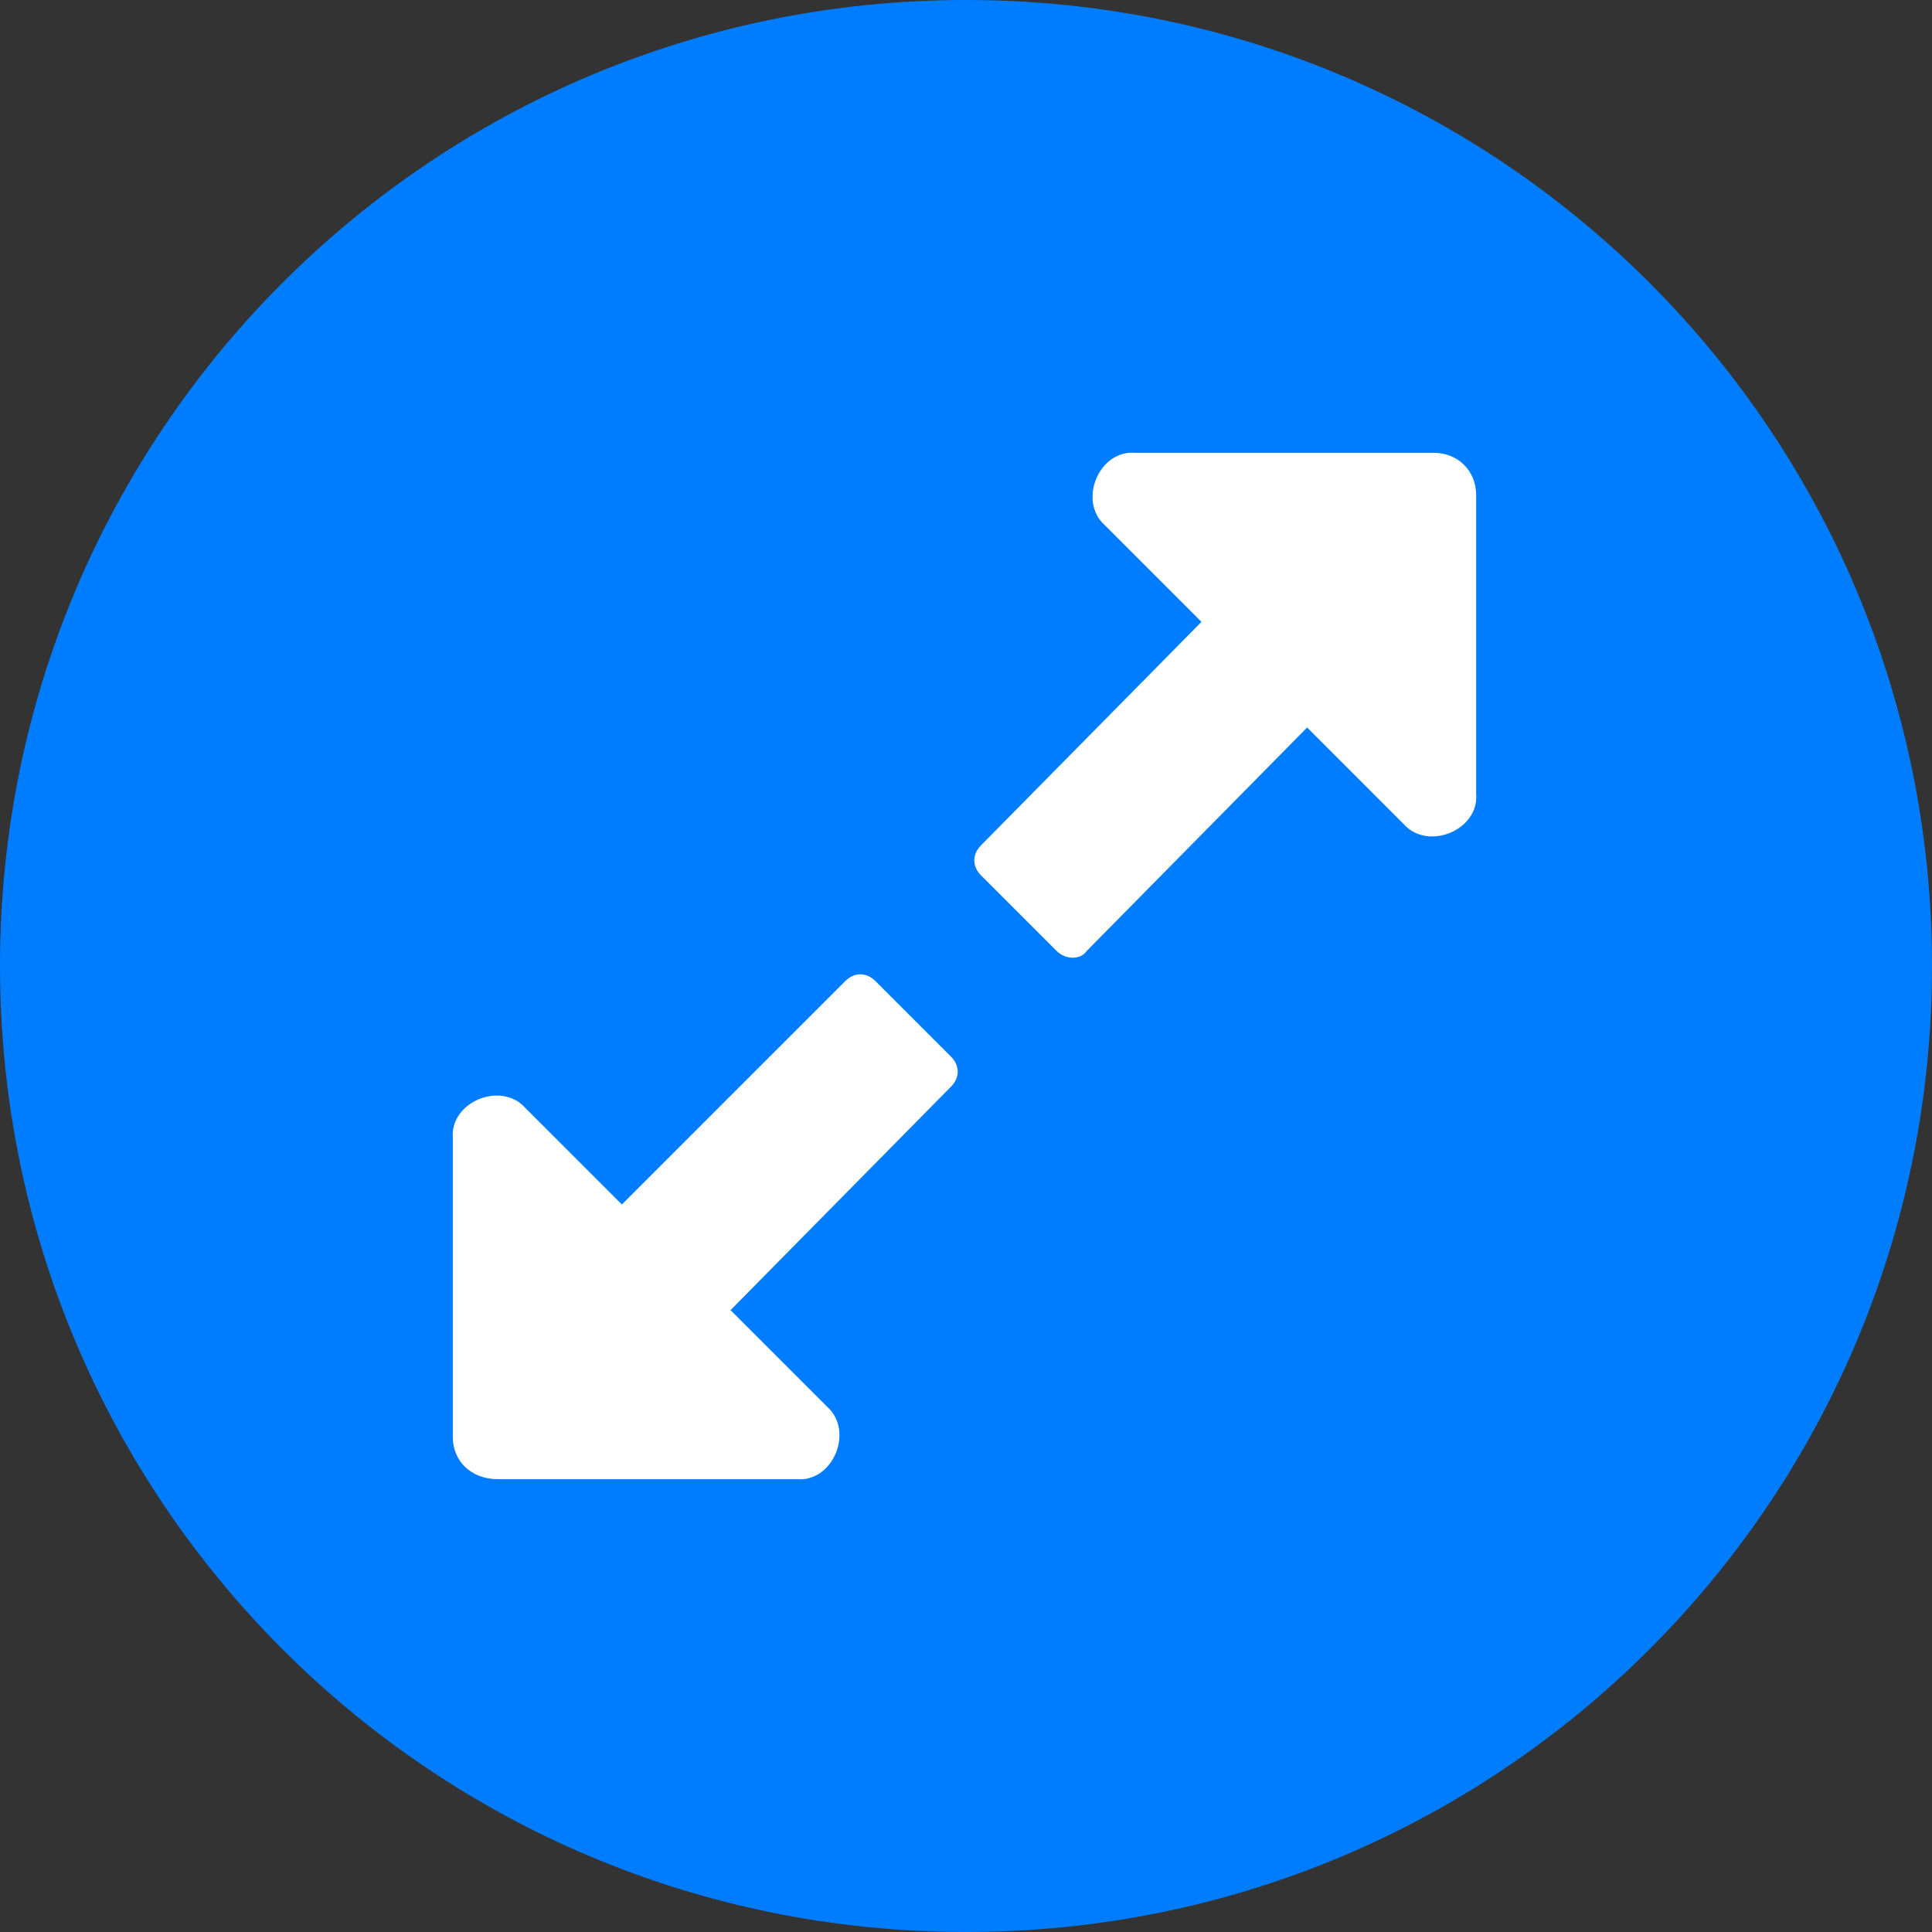<?xml version="1.0" encoding="utf-8"?>
<!-- Generator: Adobe Illustrator 23.0.1, SVG Export Plug-In . SVG Version: 6.00 Build 0)  -->
<svg version="1.1" id="图层_1" xmlns="http://www.w3.org/2000/svg" xmlns:xlink="http://www.w3.org/1999/xlink" x="0px" y="0px"
	 viewBox="0 0 64 64" style="enable-background:new 0 0 64 64;" xml:space="preserve">
<rect x="0" y="0" width="64" height="64" fill="#333333" stroke="none"/>
<style type="text/css">
	.st0{fill-rule:evenodd;clip-rule:evenodd;fill:#007DFF;}
	.st1{fill:#FFFFFF;}
</style>
<title>ic_size</title>
<g id="ic_size">
	
		<g id="橙色缩放按钮-copy" transform="translate(32, 32) rotate(-270) translate(-32, -32) ">
		<path id="Path" class="st0" d="M32,64c17.7,0,32-14.3,32-32S49.7,0,32,0S0,14.3,0,32C0,49.7,14.3,64,32,64z"/>
		<path id="Shape" class="st1" d="M31.5,29L29,31.5c-0.3,0.3-0.7,0.3-1,0l-7.4-7.3l-3.2,3.2c-0.8,0.9-2.5,0.2-2.4-1v-9.9
			c0-0.8,0.6-1.4,1.4-1.4h9.9c1.2-0.1,1.9,1.6,1,2.4l-3.2,3.2l7.4,7.3C31.8,28.2,31.8,28.7,31.5,29z M47.6,49h-9.9
			c-1.2,0.1-1.9-1.6-1-2.4l3.2-3.2L32.5,36c-0.3-0.3-0.3-0.7,0-1l2.5-2.5c0.3-0.3,0.7-0.3,1,0l7.4,7.3l3.2-3.2
			c0.8-0.9,2.5-0.2,2.4,1v9.9C49,48.4,48.4,49,47.6,49z"/>
	</g>
</g>
</svg>
